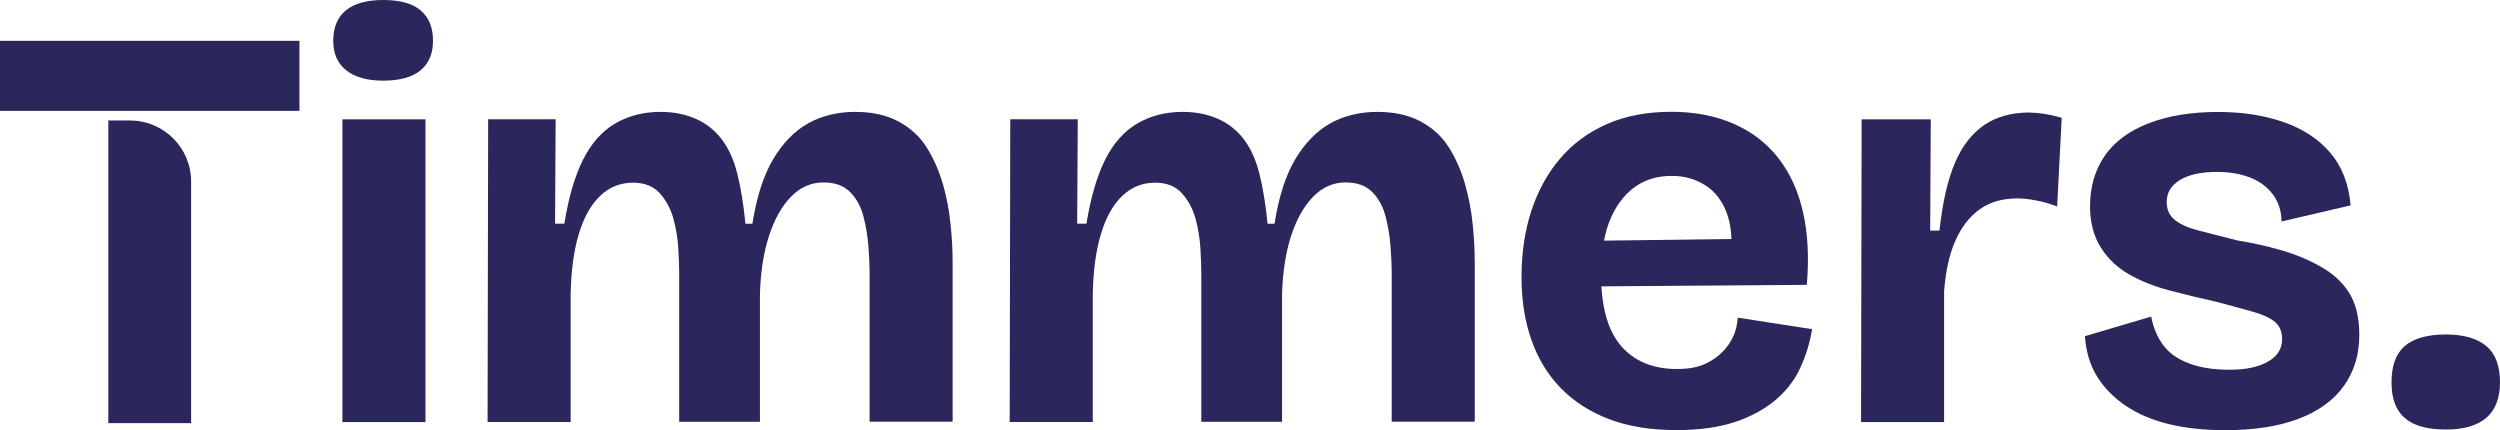 <?xml version="1.0" encoding="UTF-8"?>
<svg xmlns="http://www.w3.org/2000/svg" id="Laag_2" viewBox="0 0 301.9 51.94">
  <defs>
    <style>.cls-1{fill:#2b275d;stroke-width:0px;}</style>
  </defs>
  <g id="Laag_1-2">
    <path class="cls-1" d="m51.38,14.41h-10.03v36.56h10.03V14.41Z"></path>
    <path class="cls-1" d="m46.29,0c-2,0-3.51.42-4.52,1.25-1.02.84-1.53,2.07-1.53,3.69,0,1.53.52,2.72,1.57,3.55,1.05.84,2.54,1.25,4.49,1.25s3.49-.42,4.49-1.25c1-.84,1.5-2.02,1.5-3.55,0-1.62-.5-2.85-1.5-3.69-1-.84-2.49-1.25-4.49-1.25h0Z"></path>
    <path class="cls-1" d="m113.85,22.21c-.46-1.62-1.12-3.1-1.95-4.42-.84-1.32-1.98-2.37-3.42-3.13-1.44-.77-3.18-1.15-5.22-1.15s-4.03.46-5.68,1.39-3.05,2.37-4.21,4.32c-1.16,1.95-2,4.55-2.51,7.8h-.84c-.23-2.32-.55-4.33-.98-6.02-.41-1.69-1.05-3.08-1.88-4.18-.84-1.09-1.88-1.92-3.13-2.47-1.25-.55-2.67-.84-4.25-.84-2.05,0-3.86.46-5.47,1.39-1.6.93-2.9,2.39-3.9,4.38-1,2-1.75,4.58-2.26,7.73h-1.12l.07-12.61h-8.15l-.07,36.56h10.03v-15.32c.05-2.88.37-5.33.98-7.35.6-2.02,1.46-3.56,2.58-4.63,1.12-1.07,2.44-1.6,3.97-1.6,1.39,0,2.47.43,3.24,1.28.77.86,1.31,1.88,1.64,3.06.32,1.18.52,2.38.59,3.58.07,1.21.11,2.23.11,3.06v17.9h9.75v-15.46c.09-2.74.46-5.09,1.12-7.07.65-1.97,1.53-3.53,2.65-4.67,1.12-1.14,2.42-1.71,3.9-1.71,1.39,0,2.47.39,3.24,1.18.77.79,1.3,1.78,1.6,2.96.3,1.18.5,2.38.59,3.58.09,1.21.14,2.21.14,2.99v18.18h10.03v-19.22c0-1.44-.08-2.98-.25-4.63-.16-1.65-.48-3.28-.94-4.91v.02Z"></path>
    <path class="cls-1" d="m176.91,22.21c-.46-1.62-1.12-3.1-1.95-4.42-.84-1.32-1.98-2.37-3.42-3.13-1.44-.77-3.18-1.15-5.22-1.15s-4.03.46-5.68,1.39c-1.65.93-3.05,2.37-4.22,4.32-1.16,1.95-2,4.55-2.51,7.8h-.84c-.23-2.32-.55-4.33-.98-6.02-.42-1.69-1.05-3.08-1.88-4.18-.84-1.09-1.88-1.92-3.13-2.47-1.25-.55-2.67-.84-4.25-.84-2.05,0-3.86.46-5.47,1.39-1.6.93-2.9,2.39-3.9,4.38-1,2-1.75,4.58-2.26,7.73h-1.12l.07-12.61h-8.15l-.07,36.56h10.03v-15.32c.05-2.88.37-5.33.98-7.35.6-2.02,1.46-3.56,2.58-4.63,1.12-1.07,2.44-1.6,3.97-1.6,1.39,0,2.47.43,3.24,1.28.77.86,1.31,1.88,1.64,3.06.32,1.18.52,2.38.59,3.58.07,1.21.11,2.23.11,3.06v17.9h9.75v-15.46c.09-2.74.46-5.09,1.12-7.07.65-1.97,1.53-3.53,2.65-4.67,1.12-1.14,2.42-1.71,3.9-1.71,1.39,0,2.47.39,3.24,1.18.77.79,1.3,1.78,1.6,2.96.3,1.18.5,2.38.59,3.58.09,1.21.14,2.21.14,2.99v18.18h10.03v-19.22c0-1.44-.08-2.98-.25-4.63-.16-1.65-.48-3.28-.94-4.91v.02Z"></path>
    <path class="cls-1" d="m209.31,40.6c-.3.7-.75,1.35-1.36,1.95-.61.61-1.34,1.09-2.19,1.46-.86.37-1.94.55-3.24.55-2.92,0-5.18-.94-6.79-2.82-1.38-1.62-2.16-4.01-2.35-7.16l24.81-.18c.28-3.25.13-6.16-.45-8.74-.58-2.58-1.58-4.77-2.99-6.58-1.42-1.81-3.23-3.19-5.43-4.15-2.21-.95-4.7-1.43-7.48-1.43-2.97,0-5.58.5-7.83,1.5-2.25,1-4.13,2.39-5.64,4.18-1.51,1.78-2.66,3.89-3.45,6.3-.79,2.42-1.18,5.06-1.18,7.94s.39,5.32,1.18,7.59c.79,2.28,1.97,4.22,3.55,5.85,1.58,1.62,3.53,2.88,5.85,3.76,2.32.88,5.04,1.32,8.15,1.32,2.69,0,5-.32,6.93-.94,1.92-.63,3.56-1.5,4.91-2.61,1.35-1.12,2.37-2.42,3.06-3.9.7-1.48,1.18-3.06,1.46-4.74l-8.98-1.39c-.05.79-.22,1.53-.52,2.23h0Zm-14.97-13.82c.67-1.74,1.65-3.1,2.92-4.08,1.28-.98,2.82-1.46,4.63-1.46,1.53,0,2.9.39,4.11,1.18,1.21.79,2.08,1.98,2.61,3.55.29.85.44,1.82.48,2.89l-15.39.2c.16-.82.36-1.58.64-2.28h0Z"></path>
    <path class="cls-1" d="m245.14,13.58c-2.18,0-4.02.5-5.5,1.5-1.48,1-2.67,2.52-3.55,4.56-.88,2.05-1.51,4.78-1.88,8.21h-1.12l.07-13.44h-8.35l-.07,36.56h10.03v-15.81c.19-2.46.65-4.52,1.39-6.16.74-1.65,1.73-2.9,2.96-3.76,1.23-.86,2.72-1.28,4.49-1.28.65,0,1.42.08,2.3.25s1.72.41,2.51.73l.55-10.72c-.84-.23-1.55-.39-2.16-.48-.6-.09-1.16-.14-1.67-.14v-.02Z"></path>
    <path class="cls-1" d="m280.2,32.17c-1.51-.84-3.11-1.5-4.81-1.98-1.69-.48-3.42-.87-5.18-1.15-1.81-.46-3.35-.86-4.63-1.18-1.28-.32-2.25-.75-2.92-1.28-.68-.53-1.01-1.26-1.01-2.19,0-1.12.53-1.99,1.6-2.65,1.07-.65,2.55-.98,4.45-.98,1.48,0,2.81.22,3.97.66,1.16.44,2.09,1.12,2.79,2.05.7.93,1.05,2.02,1.05,3.28l8.35-1.95c-.23-2.6-1.05-4.72-2.47-6.37-1.42-1.65-3.3-2.88-5.64-3.69-2.35-.82-4.98-1.22-7.9-1.22-3.2,0-5.99.45-8.35,1.36-2.37.91-4.15,2.22-5.33,3.93-1.18,1.72-1.78,3.76-1.78,6.13,0,1.91.43,3.54,1.28,4.91.86,1.37,1.99,2.46,3.42,3.27,1.42.82,3.04,1.46,4.88,1.95,1.83.48,3.7.94,5.61,1.36,1.76.46,3.26.87,4.49,1.22,1.23.35,2.12.77,2.68,1.25.55.48.84,1.17.84,2.05,0,1.16-.57,2.07-1.71,2.72-1.14.65-2.68.98-4.63.98s-3.54-.25-4.91-.77c-1.37-.51-2.42-1.25-3.13-2.23-.72-.98-1.19-2.12-1.43-3.42l-8.01,2.37c.14,1.91.64,3.54,1.5,4.91.86,1.37,2.02,2.54,3.48,3.52,1.46.98,3.19,1.71,5.18,2.19,1.99.48,4.25.73,6.75.73,3.48,0,6.43-.45,8.85-1.36,2.42-.91,4.25-2.23,5.5-3.97,1.25-1.74,1.88-3.79,1.88-6.16,0-2.09-.41-3.78-1.22-5.08-.81-1.3-1.98-2.37-3.48-3.2h-.02Z"></path>
    <path class="cls-1" d="m300.23,41.78c-1.12-.93-2.74-1.39-4.88-1.39s-3.88.46-4.95,1.39c-1.07.93-1.6,2.39-1.6,4.38s.53,3.39,1.6,4.32c1.07.93,2.72,1.39,4.95,1.39,4.36,0,6.55-1.9,6.55-5.71,0-1.99-.55-3.46-1.67-4.38Z"></path>
    <rect class="cls-1" y="4.93" width="36.16" height="8.46"></rect>
    <path class="cls-1" d="m13.08,51.1V14.55h2.62c4.08,0,7.38,3.3,7.38,7.38v29.17h-10Z"></path>
  </g>
</svg>
